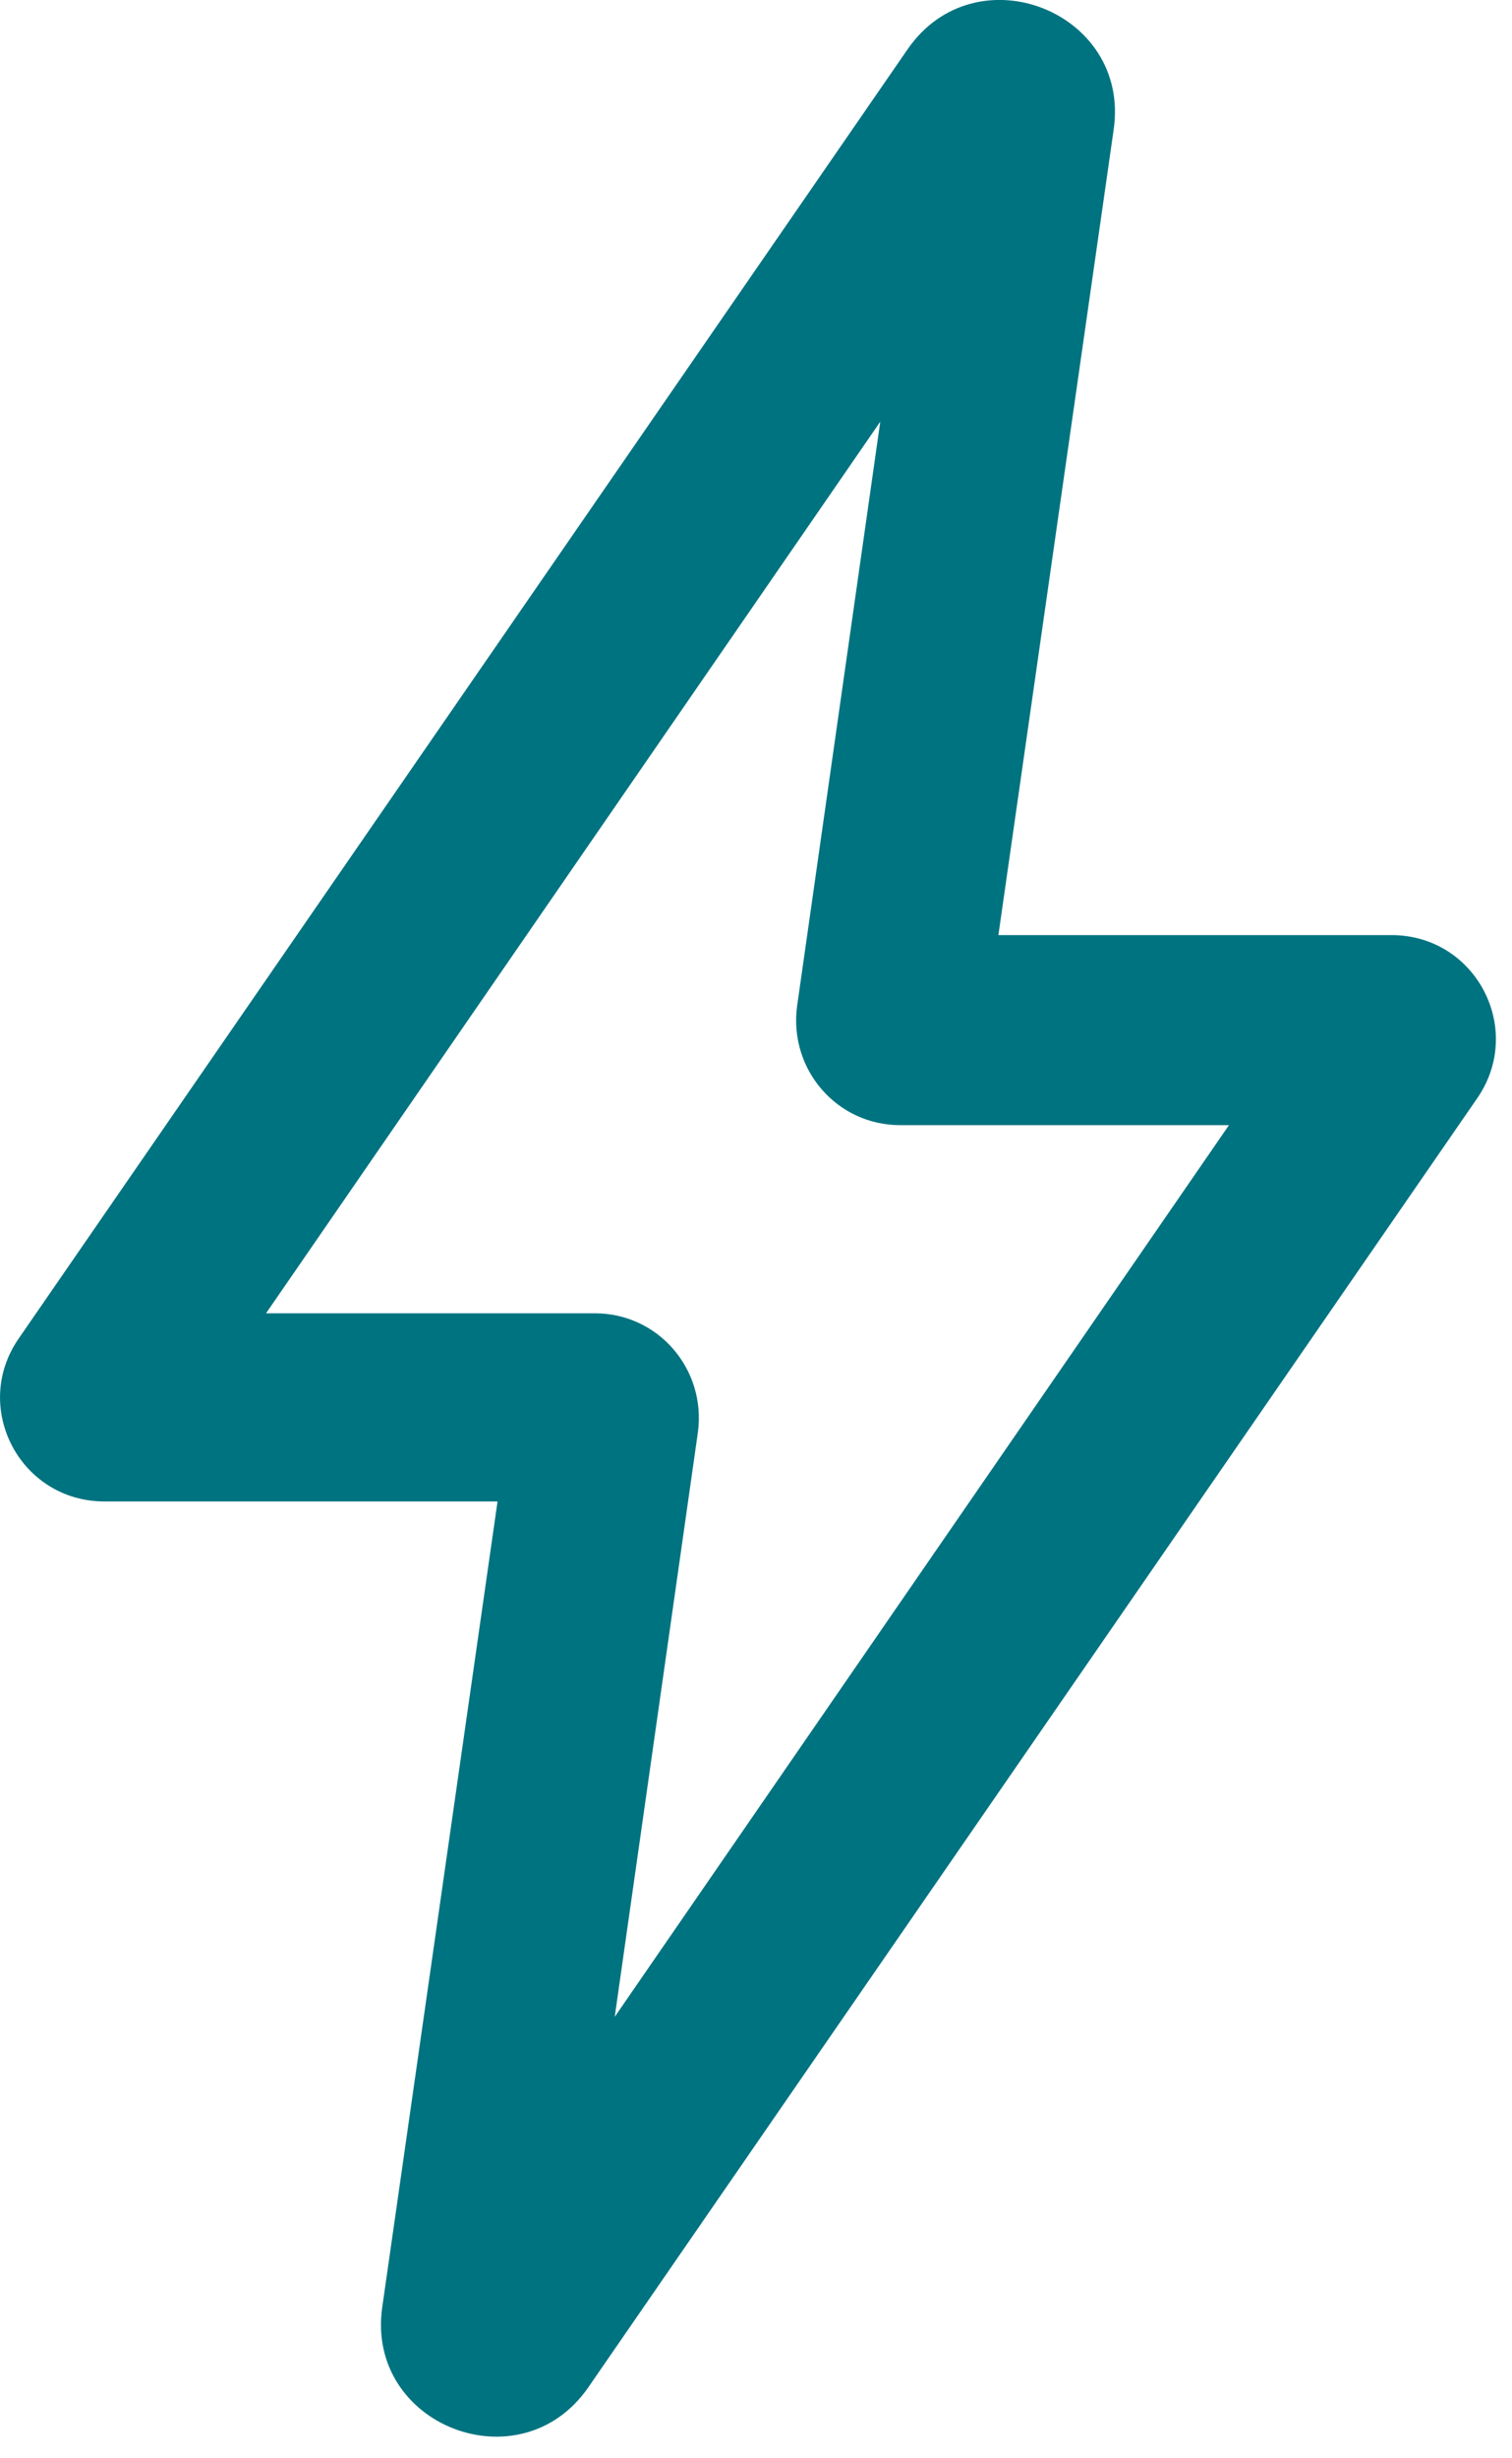 <svg width="16" height="26" viewBox="0 0 16 26" fill="none" xmlns="http://www.w3.org/2000/svg">
<path fill-rule="evenodd" clip-rule="evenodd" d="M9.605 0.52C10.325 -0.52 11.965 0.12 11.785 1.37L10.565 9.89H14.725C15.615 9.89 16.135 10.88 15.635 11.611L6.225 25.25C5.505 26.291 3.865 25.651 4.045 24.401L5.265 15.88H1.105C0.215 15.88 -0.305 14.89 0.195 14.161L9.605 0.52ZM9.315 4.46L2.815 13.89H6.295C6.965 13.89 7.475 14.48 7.385 15.15L6.505 21.331L13.005 11.9H9.525C8.855 11.9 8.345 11.31 8.435 10.64L9.315 4.46Z" fill="#007380"/>
</svg>
